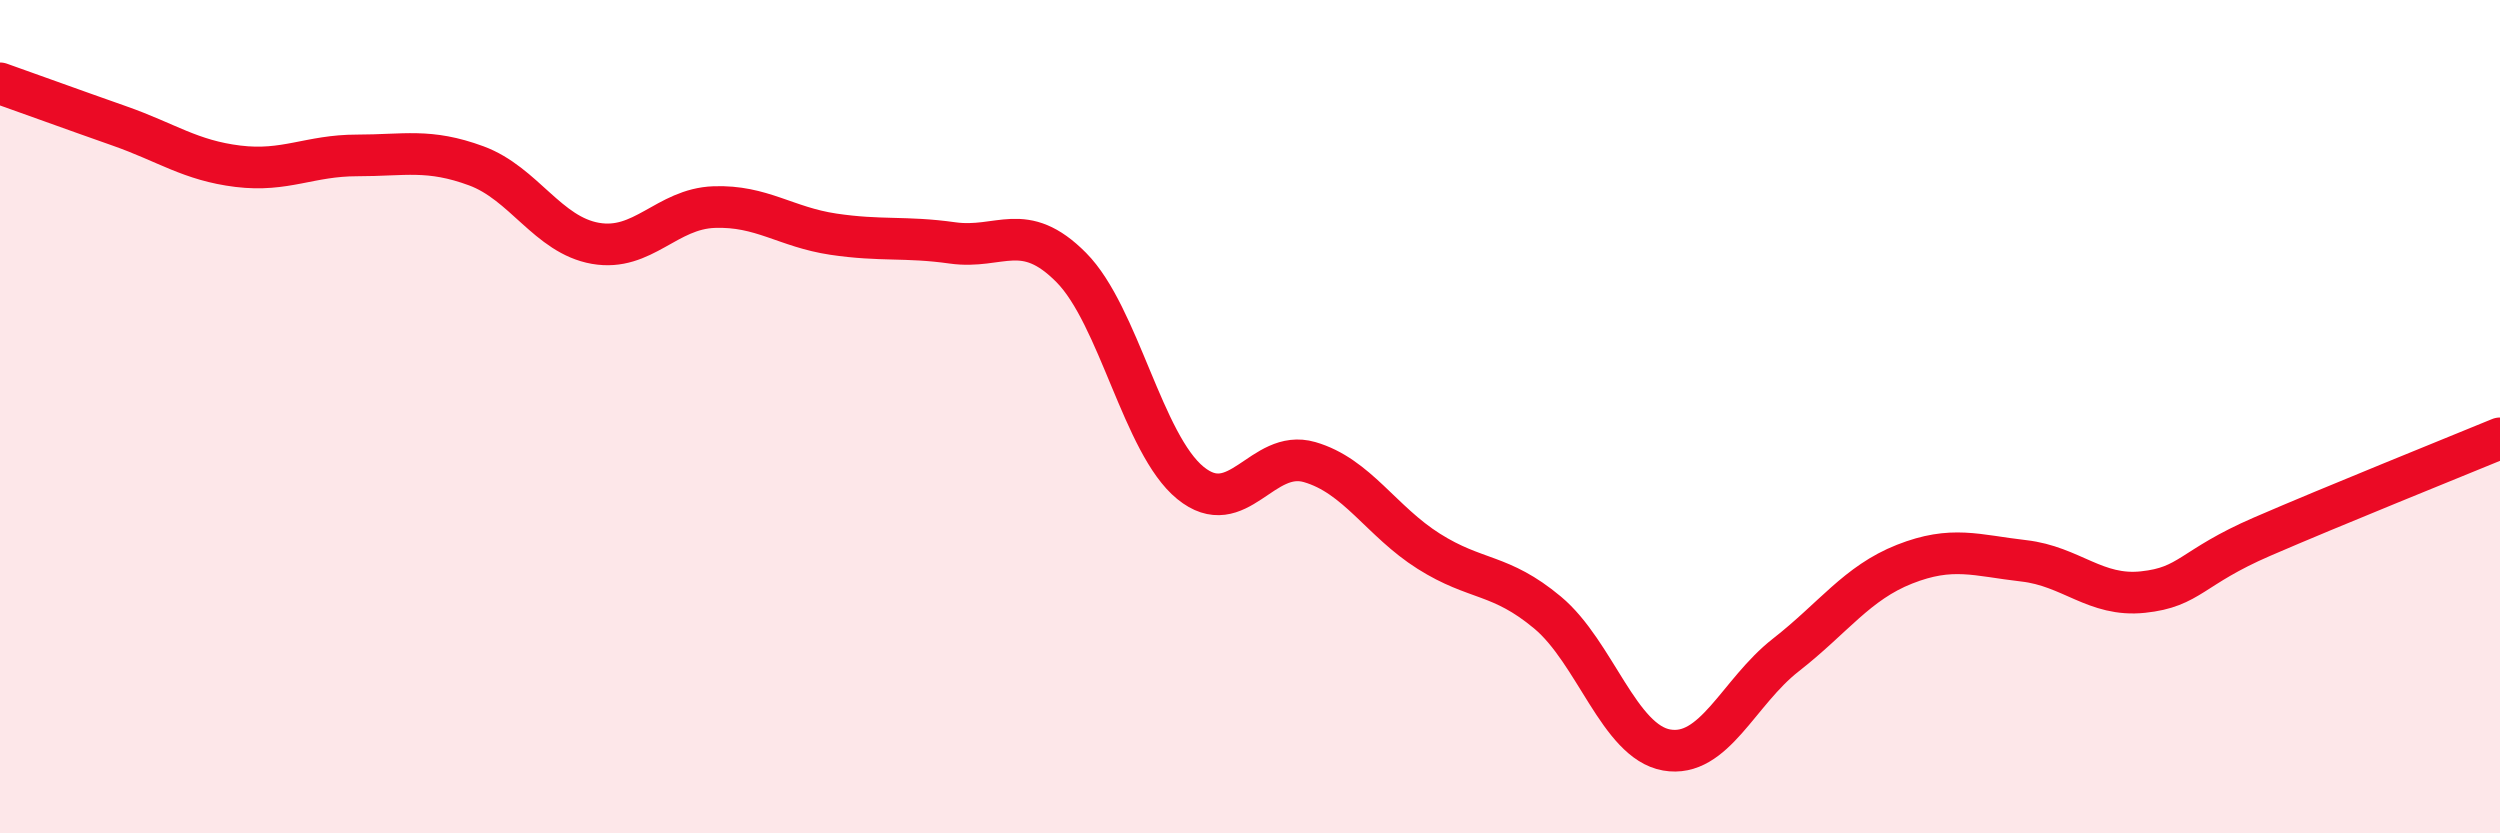 
    <svg width="60" height="20" viewBox="0 0 60 20" xmlns="http://www.w3.org/2000/svg">
      <path
        d="M 0,2 C 0.57,2.2 1.72,2.62 2.86,3.02 C 4,3.42 4.57,3.85 5.71,3.99 C 6.85,4.13 7.43,3.73 8.57,3.73 C 9.71,3.73 10.29,3.56 11.43,3.98 C 12.57,4.4 13.15,5.64 14.29,5.84 C 15.43,6.04 16,5.01 17.14,4.97 C 18.28,4.93 18.86,5.45 20,5.62 C 21.14,5.79 21.72,5.67 22.86,5.83 C 24,5.99 24.57,5.27 25.71,6.42 C 26.85,7.57 27.43,10.66 28.57,11.59 C 29.71,12.52 30.29,10.76 31.43,11.09 C 32.57,11.42 33.15,12.51 34.29,13.23 C 35.43,13.95 36,13.75 37.14,14.7 C 38.28,15.65 38.86,17.8 40,18 C 41.14,18.2 41.72,16.61 42.86,15.72 C 44,14.83 44.57,13.99 45.71,13.54 C 46.85,13.09 47.43,13.33 48.57,13.46 C 49.71,13.59 50.29,14.33 51.43,14.21 C 52.57,14.09 52.58,13.62 54.29,12.88 C 56,12.14 58.86,10.99 60,10.52L60 20L0 20Z"
        fill="#EB0A25"
        opacity="0.1"
        stroke-linecap="round"
        stroke-linejoin="round"
      />
      <path
        d="M 0,2 C 0.57,2.2 1.72,2.62 2.86,3.02 C 4,3.42 4.57,3.85 5.71,3.99 C 6.85,4.13 7.43,3.73 8.57,3.73 C 9.71,3.73 10.29,3.56 11.43,3.98 C 12.57,4.4 13.15,5.64 14.29,5.84 C 15.43,6.04 16,5.01 17.14,4.97 C 18.28,4.93 18.86,5.45 20,5.62 C 21.14,5.79 21.72,5.67 22.86,5.83 C 24,5.99 24.57,5.27 25.71,6.42 C 26.85,7.57 27.43,10.66 28.57,11.59 C 29.71,12.52 30.29,10.76 31.43,11.09 C 32.57,11.42 33.15,12.51 34.29,13.23 C 35.43,13.95 36,13.75 37.14,14.7 C 38.28,15.65 38.86,17.8 40,18 C 41.14,18.2 41.72,16.61 42.86,15.72 C 44,14.83 44.57,13.99 45.71,13.54 C 46.85,13.09 47.43,13.33 48.57,13.46 C 49.71,13.59 50.29,14.33 51.43,14.21 C 52.57,14.09 52.58,13.62 54.29,12.88 C 56,12.14 58.86,10.99 60,10.52"
        stroke="#EB0A25"
        stroke-width="1"
        fill="none"
        stroke-linecap="round"
        stroke-linejoin="round"
      />
    </svg>
  